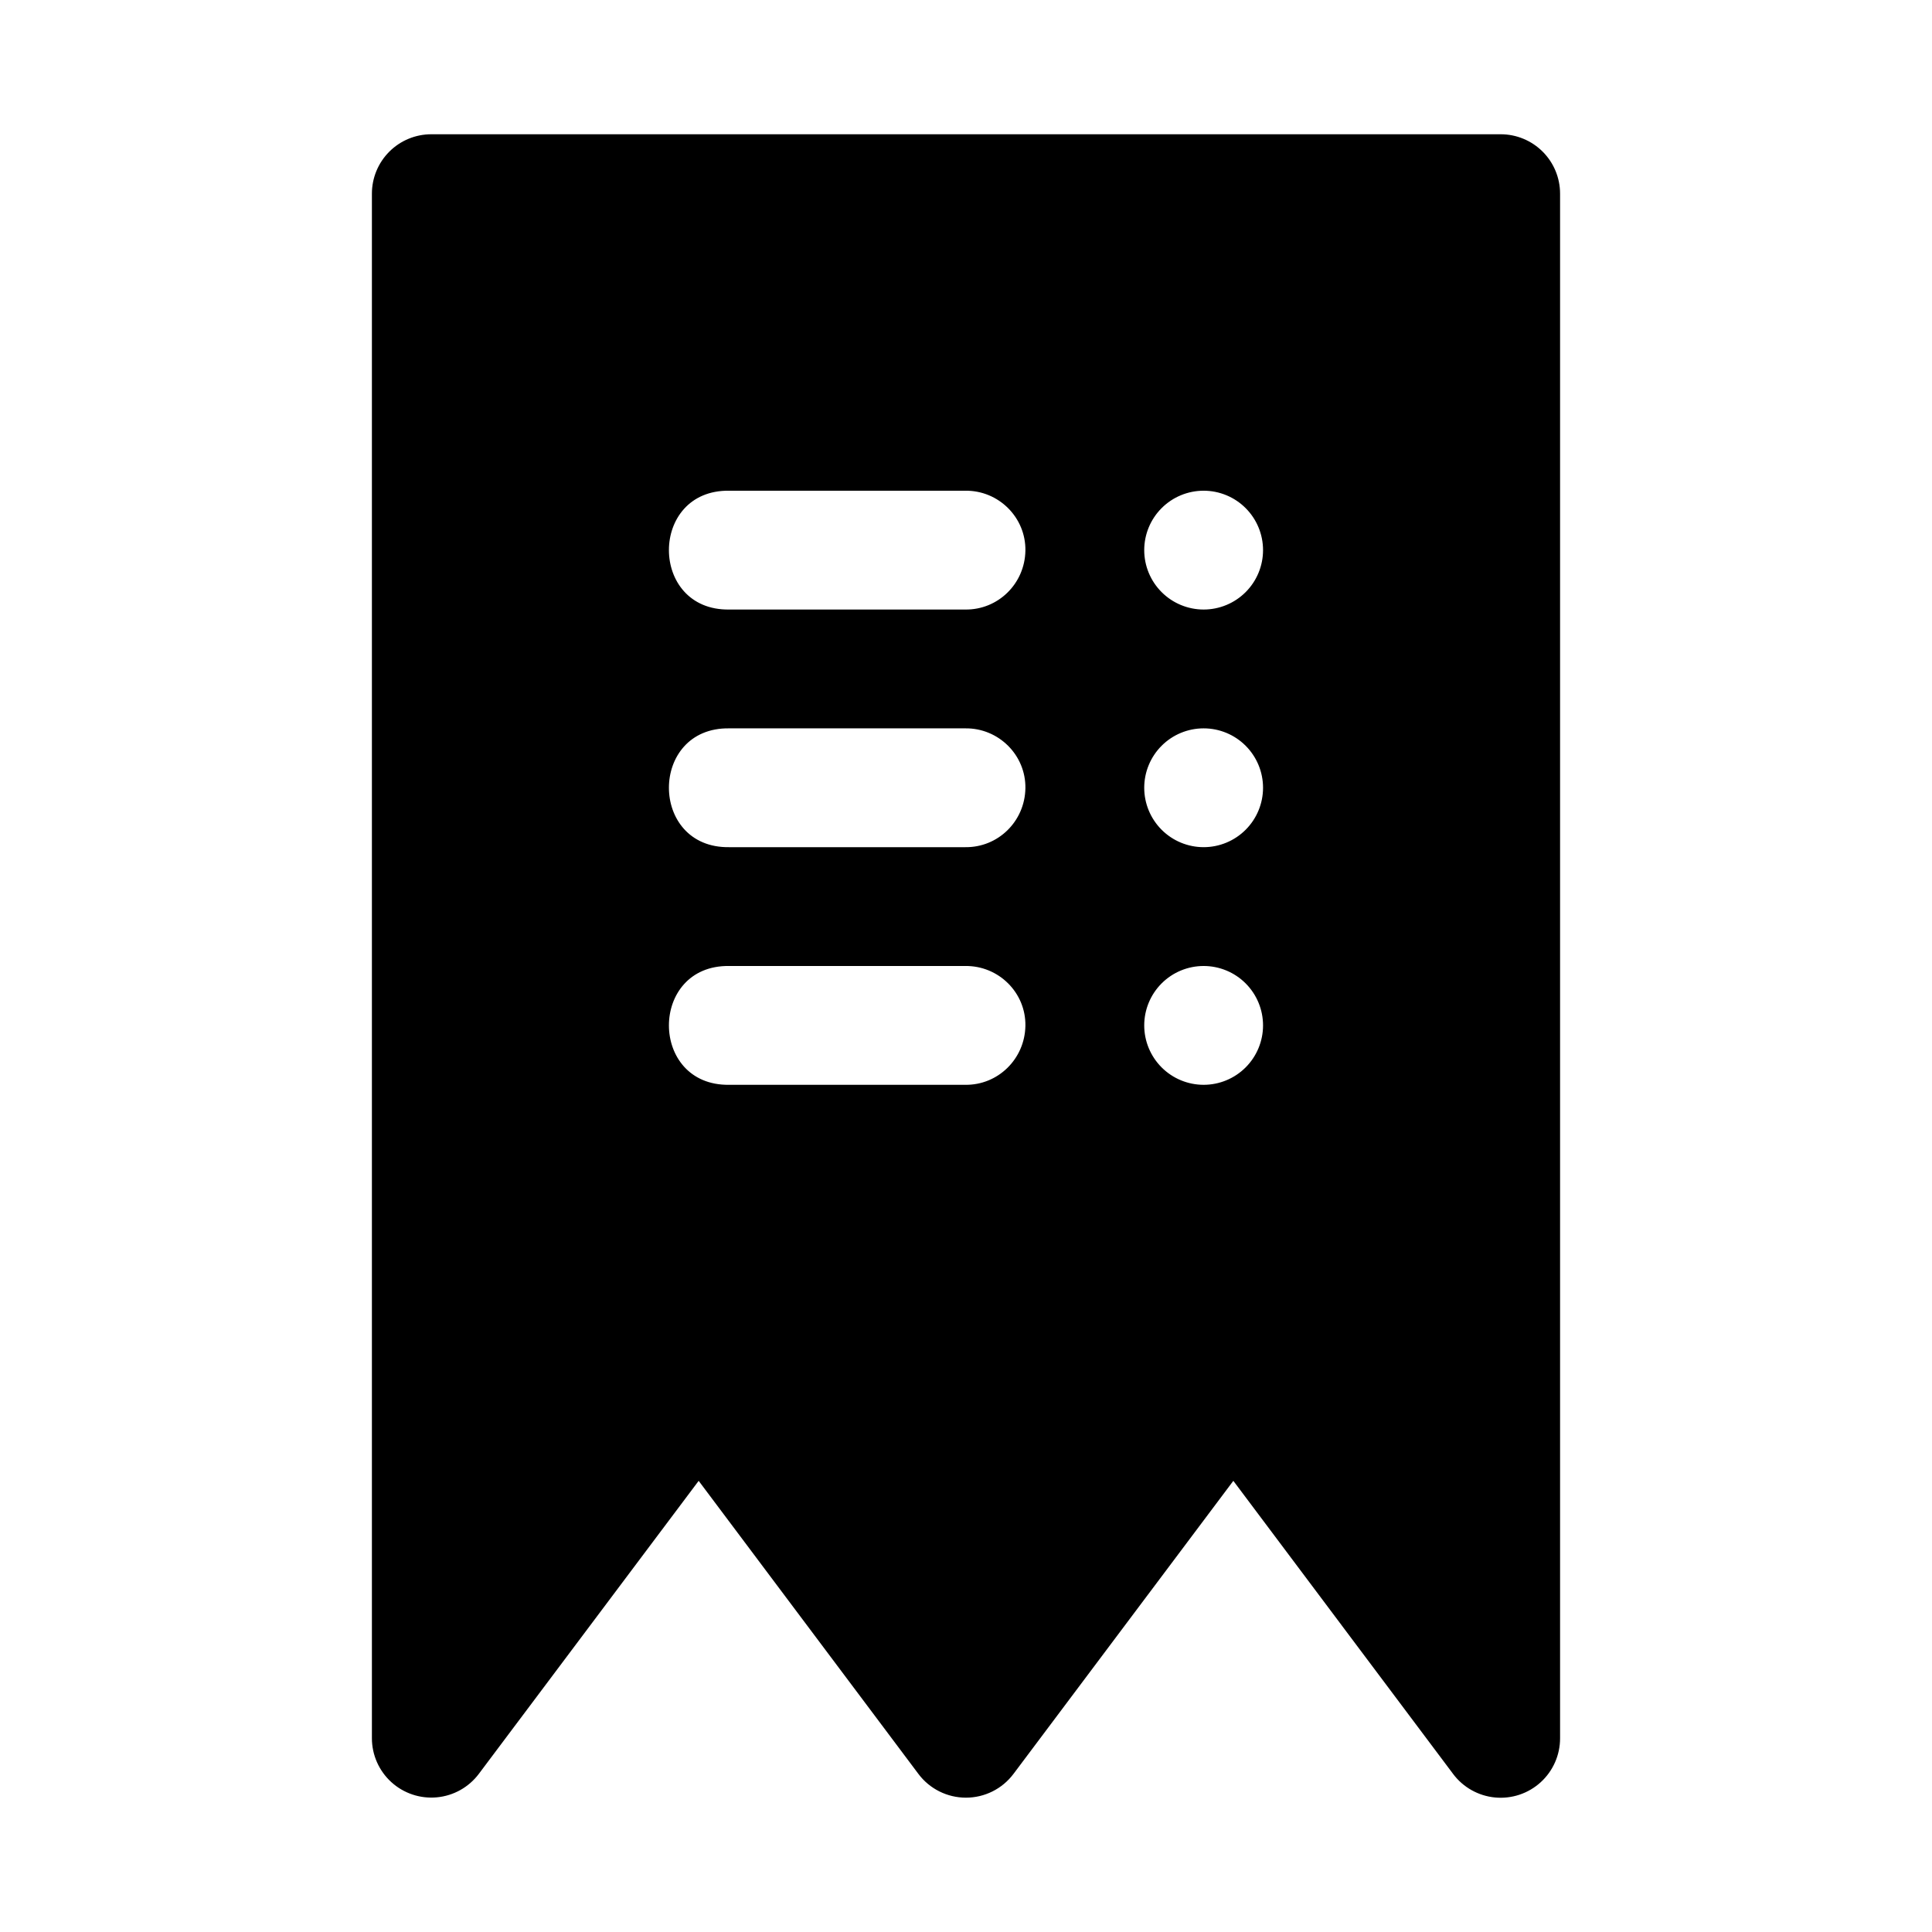 <?xml version="1.0" encoding="UTF-8"?>
<!-- Uploaded to: SVG Repo, www.svgrepo.com, Generator: SVG Repo Mixer Tools -->
<svg fill="#000000" width="800px" height="800px" version="1.1" viewBox="144 144 512 512" xmlns="http://www.w3.org/2000/svg">
 <path d="m258.3 179.58c-4.176 0-8.18 1.66-11.133 4.613-2.949 2.949-4.609 6.957-4.609 11.129v409.35c0.008 4.426 1.883 8.645 5.16 11.621 3.273 2.973 7.652 4.434 12.059 4.019 4.41-0.414 8.438-2.664 11.102-6.199l58.273-77.676 58.242 77.676h-0.004c2.973 3.961 7.641 6.289 12.594 6.289s9.617-2.328 12.59-6.289l58.273-77.676 58.242 77.676h-0.004c2.66 3.551 6.695 5.816 11.109 6.238 4.418 0.422 8.809-1.039 12.094-4.027 3.281-2.984 5.152-7.215 5.148-11.652v-409.35c0-4.172-1.656-8.18-4.609-11.129-2.953-2.953-6.957-4.613-11.133-4.613zm78.938 94.465h62.543c8.879-0.125 16.117 7.117 15.961 15.898-0.156 8.777-7.277 15.715-15.961 15.59h-62.543c-21.289 0.301-21.289-31.789 0-31.488zm125.74 0c4.172 0 8.18 1.656 11.129 4.609 2.953 2.953 4.613 6.957 4.613 11.133 0 4.176-1.66 8.184-4.613 11.133-2.949 2.953-6.957 4.613-11.129 4.613-4.176 0-8.184-1.66-11.133-4.613-2.953-2.949-4.613-6.957-4.613-11.133 0-4.176 1.66-8.18 4.613-11.133 2.949-2.953 6.957-4.609 11.133-4.609zm-125.74 62.977h62.543c8.875-0.125 16.117 7.117 15.961 15.898s-7.277 15.715-15.961 15.59h-62.543c-21.289 0.301-21.289-31.789 0-31.488zm125.74 0c4.172 0 8.18 1.656 11.129 4.609 2.953 2.953 4.613 6.957 4.613 11.133s-1.66 8.18-4.613 11.133c-2.949 2.953-6.957 4.613-11.129 4.613-4.176 0-8.184-1.66-11.133-4.613-2.953-2.953-4.613-6.957-4.613-11.133s1.66-8.18 4.613-11.133c2.949-2.953 6.957-4.609 11.133-4.609zm-125.74 62.977h62.543c8.875-0.125 16.117 7.086 15.961 15.867s-7.277 15.746-15.961 15.621h-62.543c-21.289 0.301-21.289-31.789 0-31.488zm125.74 0c4.172 0 8.18 1.656 11.129 4.609 2.953 2.953 4.613 6.957 4.613 11.133s-1.66 8.18-4.613 11.133c-2.949 2.953-6.957 4.613-11.129 4.613-4.176 0-8.184-1.66-11.133-4.613-2.953-2.953-4.613-6.957-4.613-11.133s1.66-8.18 4.613-11.133c2.949-2.953 6.957-4.609 11.133-4.609z"/>
</svg>